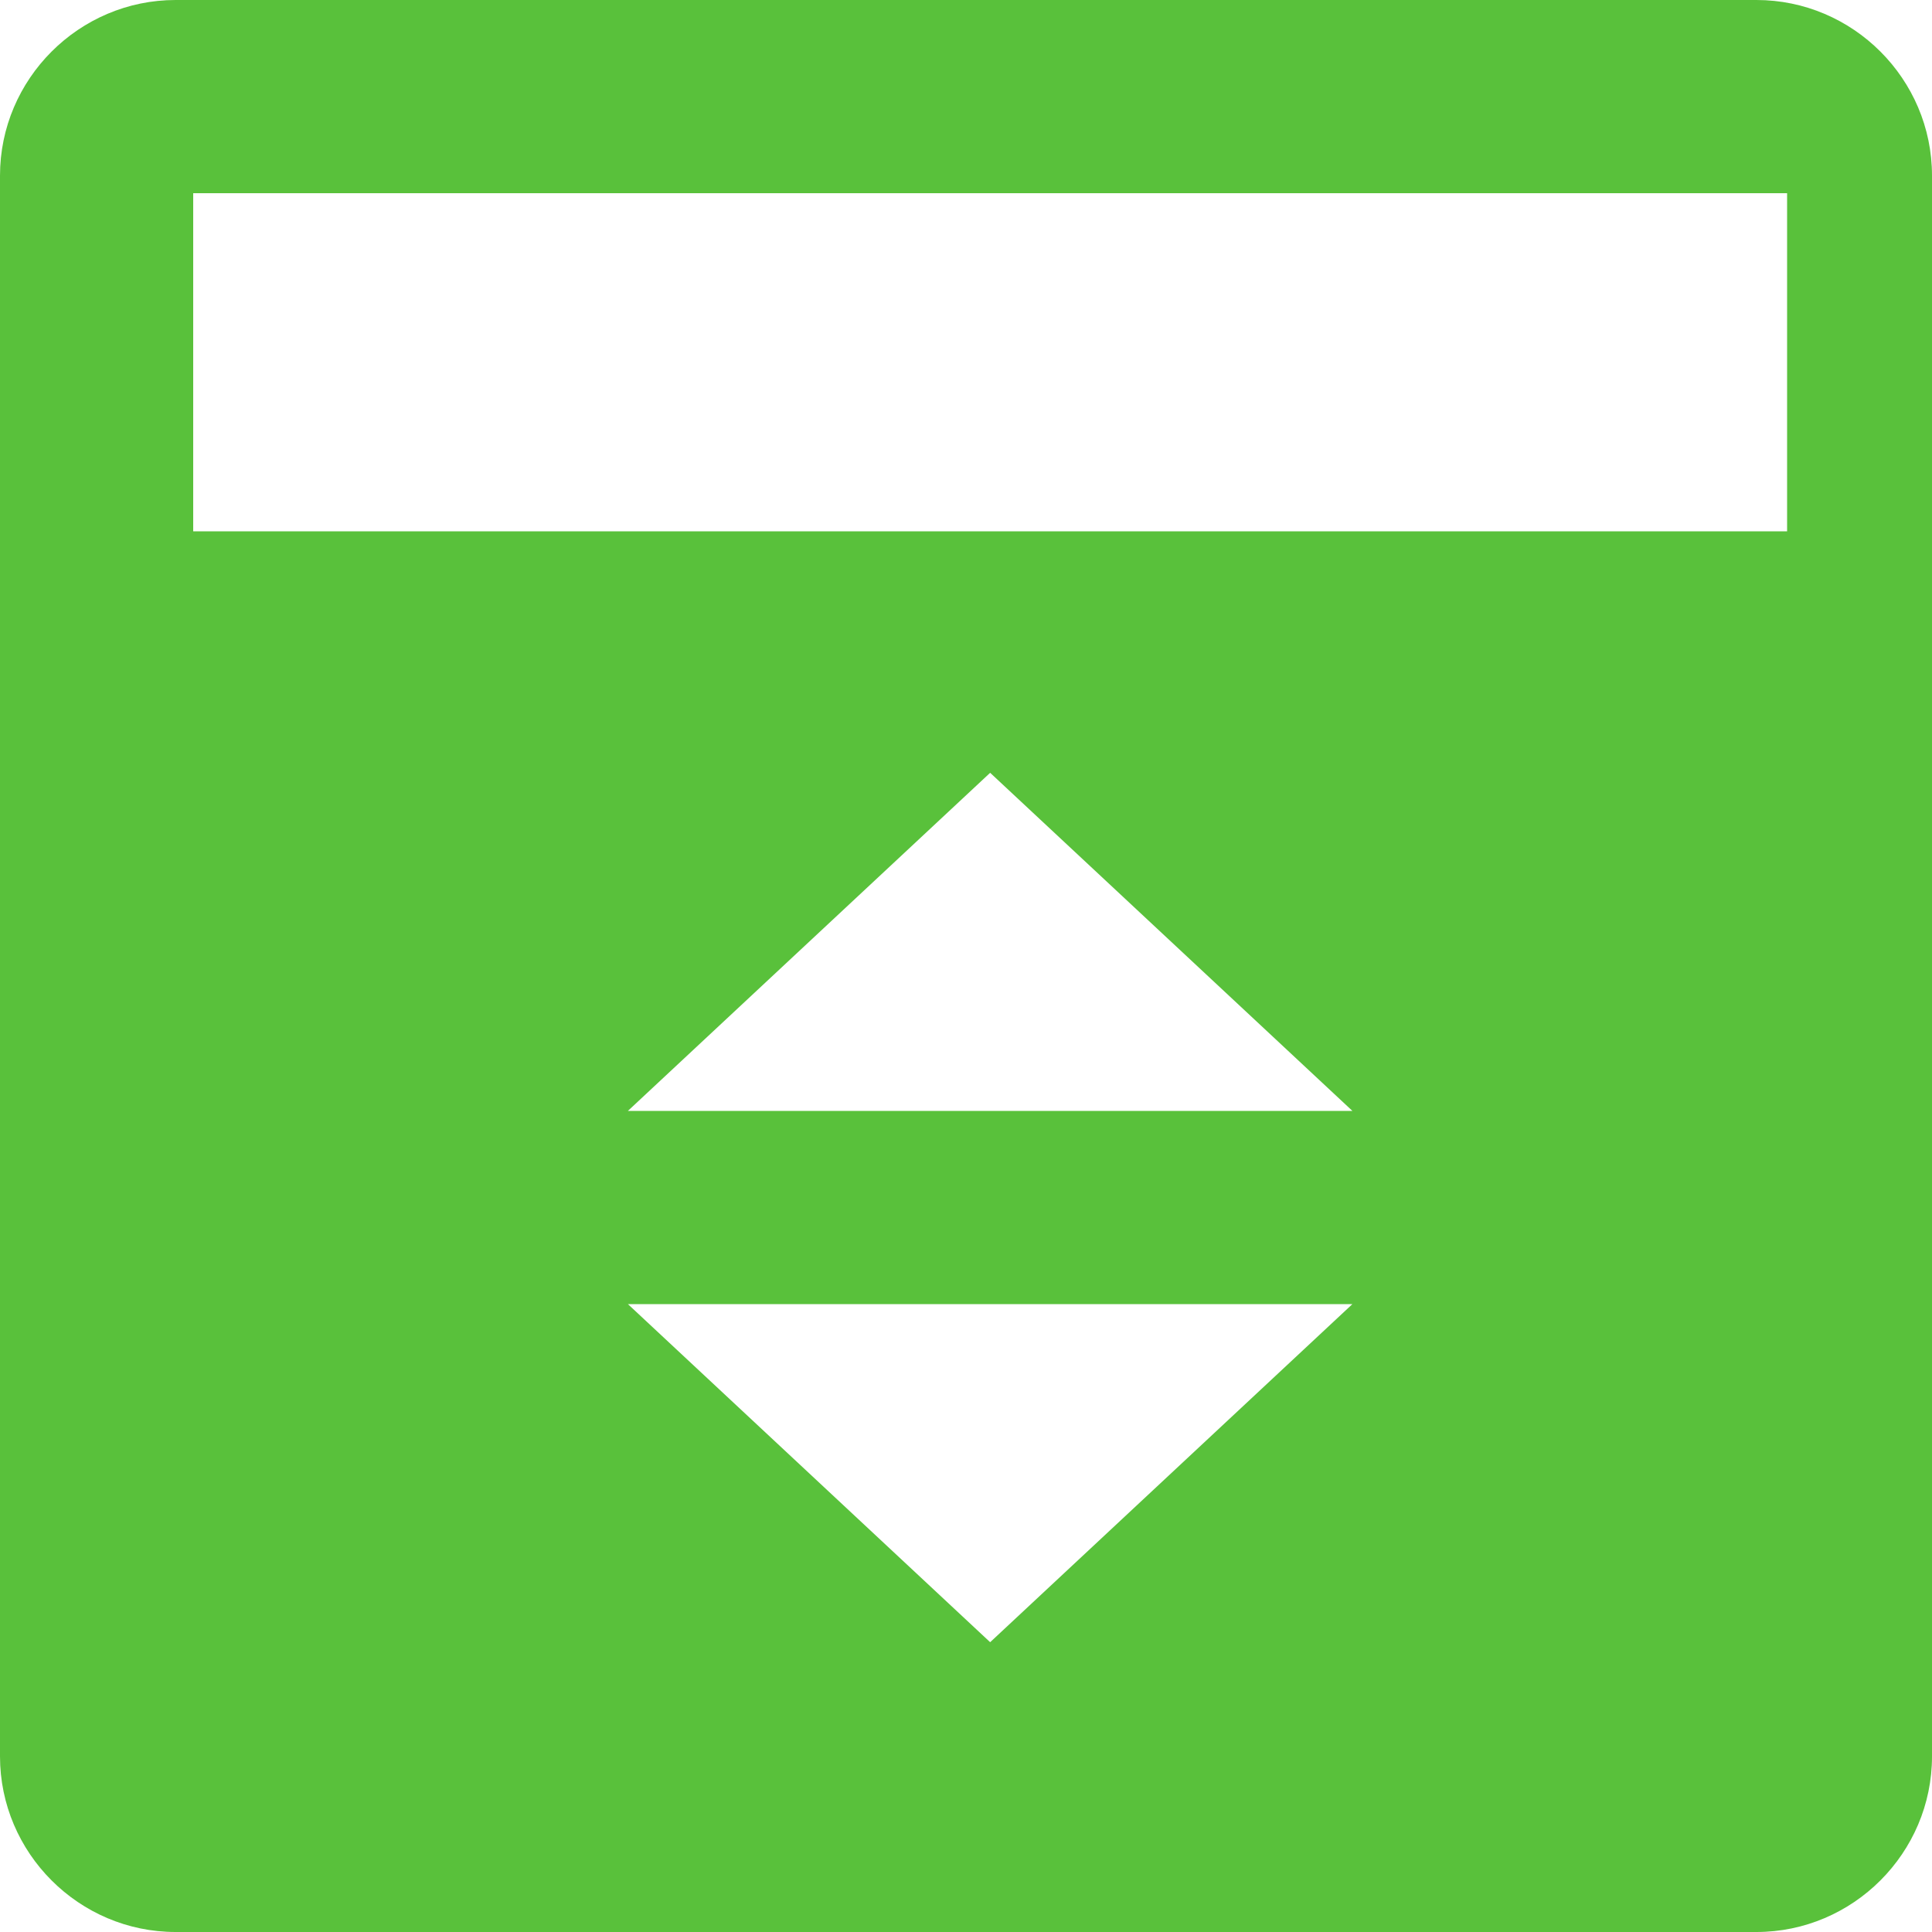 <?xml version="1.0" encoding="UTF-8"?>
<svg width="40px" height="40px" viewBox="0 0 40 40" version="1.1" xmlns="http://www.w3.org/2000/svg" xmlns:xlink="http://www.w3.org/1999/xlink">
    <title>Shape</title>
    <g id="Page-1" stroke="none" stroke-width="1" fill="none" fill-rule="evenodd">
        <g id="AMD-(Light-Variant)" transform="translate(-172, -3364)" fill="#59C13B" fill-rule="nonzero">
            <g id="Know-your-risk-factors" transform="translate(135, 3204)">
                <g id="1" transform="translate(0, 133)">
                    <path d="M73.364,27 L40.636,27 C38.636,27 37,28.636 37,30.636 L37,63.364 C37,65.364 38.636,67 40.636,67 L73.364,67 C75.364,67 77,65.364 77,63.364 L77,30.636 C77,28.636 75.364,27 73.364,27 Z M57.5,61 L50,54 L65,54 L57.5,61 Z M50,50 L57.5,43 L65,50 L50,50 Z M74,38 L41,38 L41,31 L74,31 L74,38 Z" id="Shape"></path>
                </g>
            </g>
        </g>
    </g>
</svg>